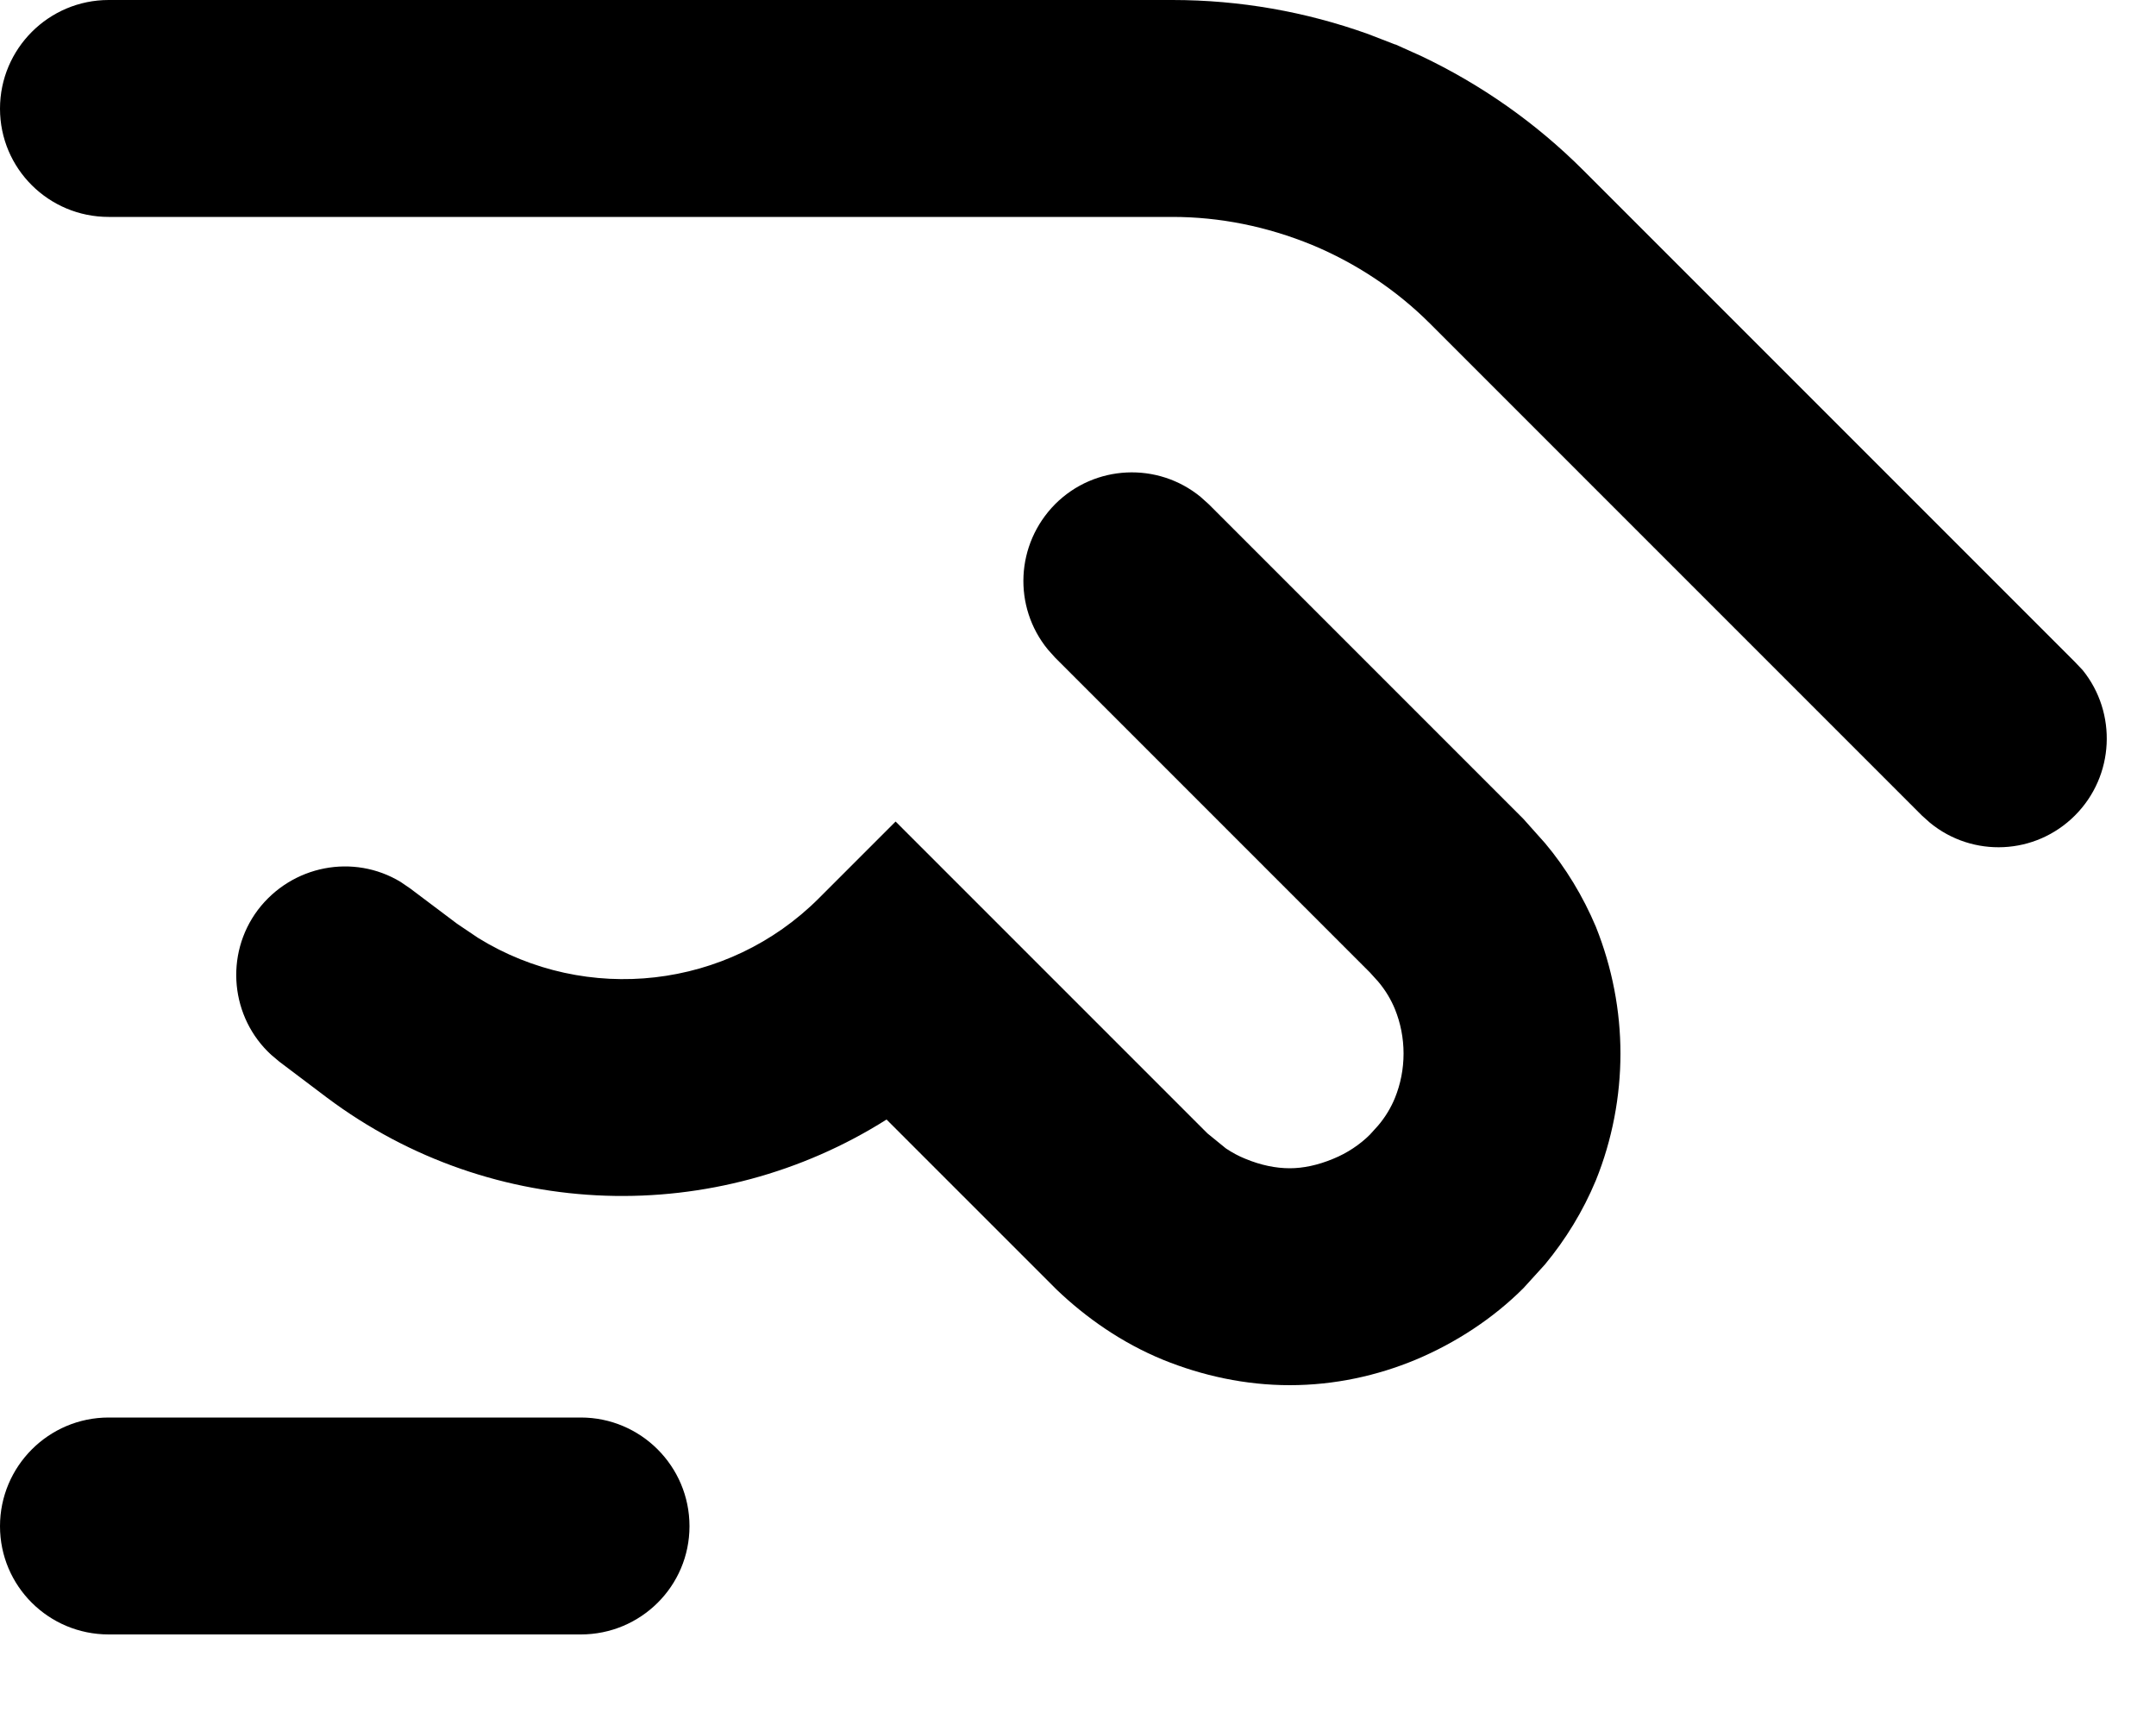 <?xml version="1.0" encoding="utf-8"?>
<svg xmlns="http://www.w3.org/2000/svg" fill="none" height="100%" overflow="visible" preserveAspectRatio="none" style="display: block;" viewBox="0 0 5 4" width="100%">
<path d="M1.347 3.287C1.486 3.287 1.599 3.4 1.599 3.539C1.599 3.678 1.486 3.79 1.347 3.79H0.252C0.113 3.79 0 3.678 0 3.539C5.32772e-05 3.4 0.113 3.287 0.252 3.287H1.347ZM2.8 2.628L2.843 2.663C2.858 2.673 2.873 2.681 2.888 2.687C2.924 2.702 2.959 2.709 2.991 2.709C3.022 2.709 3.056 2.702 3.092 2.687C3.124 2.674 3.154 2.654 3.177 2.631L3.196 2.61C3.213 2.59 3.226 2.568 3.235 2.546C3.248 2.514 3.255 2.479 3.255 2.443C3.255 2.407 3.248 2.372 3.235 2.34C3.226 2.318 3.213 2.296 3.196 2.276L3.177 2.255L2.447 1.525L2.43 1.506C2.349 1.407 2.355 1.262 2.447 1.169C2.539 1.077 2.685 1.071 2.784 1.152L2.803 1.169L3.533 1.899L3.583 1.955C3.631 2.012 3.671 2.078 3.701 2.149C3.739 2.244 3.758 2.344 3.758 2.443C3.758 2.542 3.739 2.643 3.701 2.737C3.671 2.809 3.631 2.874 3.583 2.932L3.533 2.987C3.463 3.057 3.376 3.114 3.283 3.153C3.194 3.19 3.095 3.212 2.991 3.212C2.888 3.212 2.788 3.19 2.697 3.153C2.602 3.114 2.519 3.056 2.45 2.99L2.056 2.596C1.662 2.845 1.145 2.835 0.758 2.545L0.648 2.462L0.629 2.446C0.535 2.36 0.52 2.214 0.598 2.11C0.677 2.006 0.82 1.979 0.929 2.045L0.951 2.06L1.06 2.142H1.06L1.109 2.175C1.36 2.33 1.688 2.294 1.899 2.083L2.077 1.905L2.8 2.628ZM2.719 0C2.875 0 3.028 0.027 3.173 0.079L3.235 0.103L3.236 0.103L3.296 0.13C3.435 0.196 3.562 0.285 3.672 0.395L4.812 1.535L4.83 1.554C4.91 1.653 4.904 1.799 4.812 1.891C4.72 1.983 4.575 1.989 4.476 1.908L4.457 1.891L3.316 0.75C3.238 0.672 3.144 0.61 3.043 0.568V0.568C2.938 0.525 2.829 0.503 2.719 0.503H0.252C0.113 0.503 0 0.391 0 0.252C0 0.113 0.113 0 0.252 0H2.719Z" fill="black" id="Vector (Stroke)"/>
</svg>
